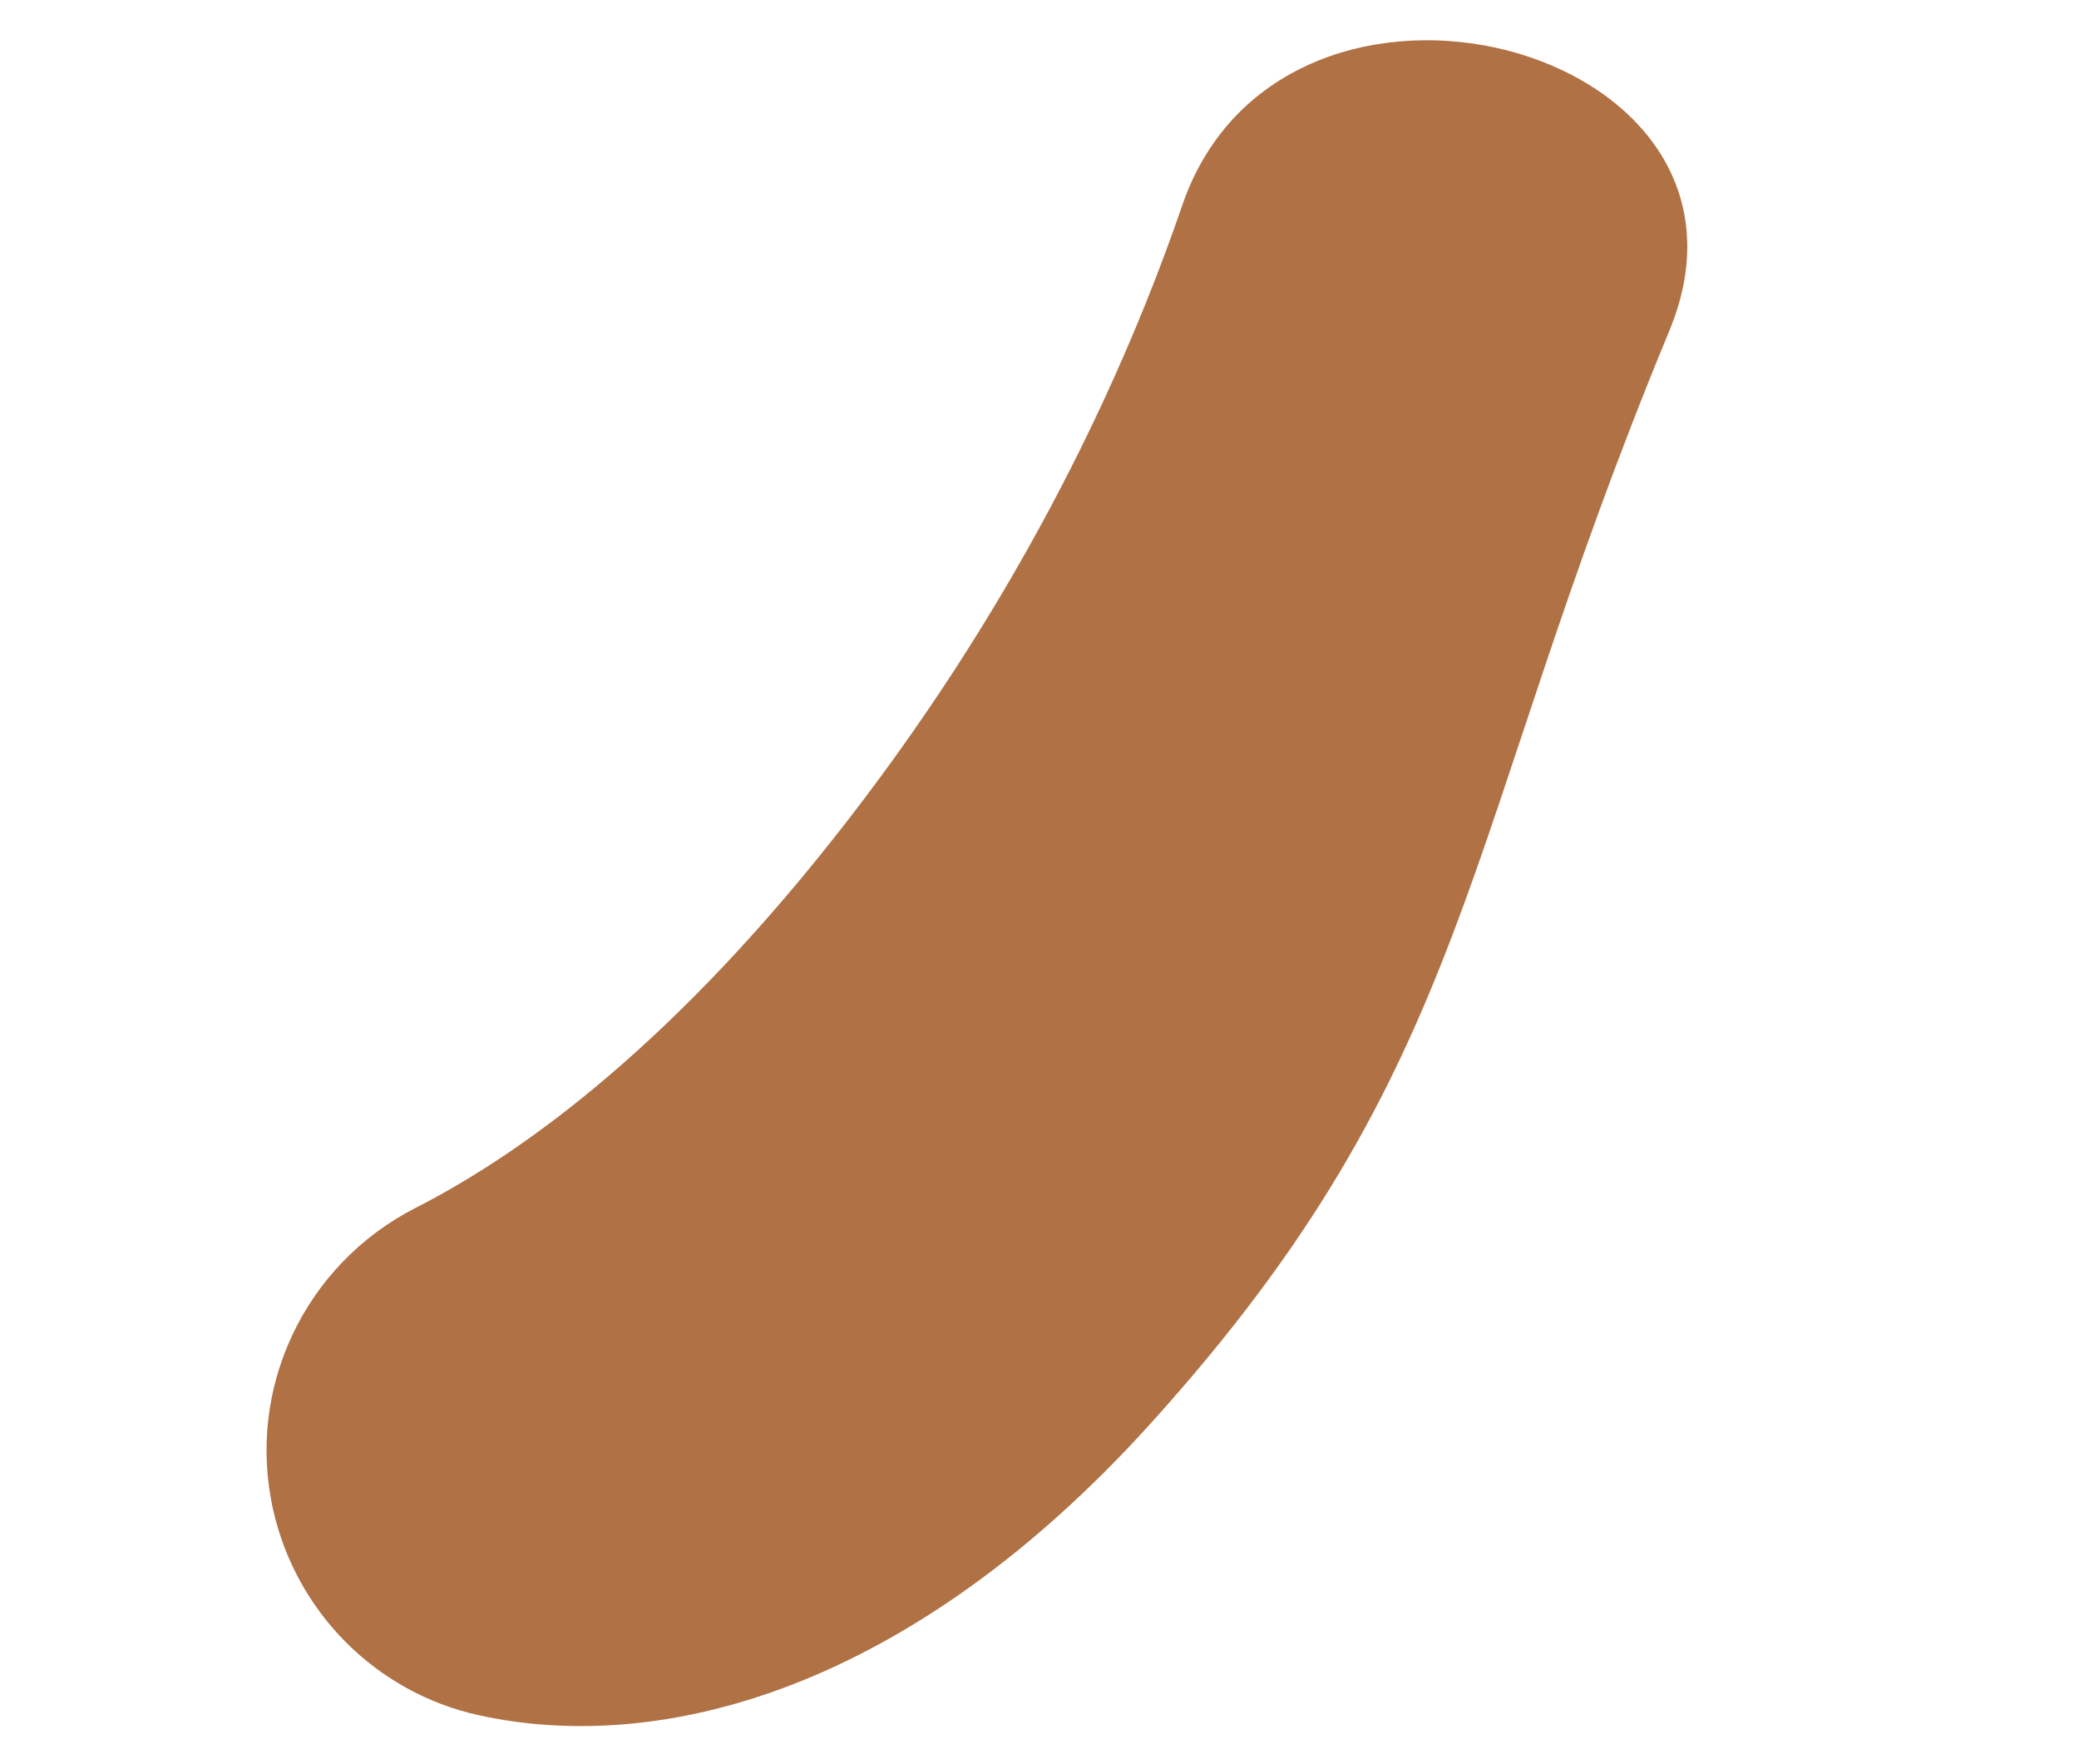 <?xml version="1.0" encoding="UTF-8" standalone="no"?>
<!-- Created with Inkscape (http://www.inkscape.org/) -->

<svg
   width="336"
   height="285"
   viewBox="0 0 88.9 75.406"
   version="1.1"
   id="svg1"
   inkscape:version="1.3 (0e150ed6c4, 2023-07-21)"
   sodipodi:docname="home-banner-shape-01.svg"
   xmlns:inkscape="http://www.inkscape.org/namespaces/inkscape"
   xmlns:sodipodi="http://sodipodi.sourceforge.net/DTD/sodipodi-0.dtd"
   xmlns="http://www.w3.org/2000/svg"
   xmlns:svg="http://www.w3.org/2000/svg">
  <sodipodi:namedview
     id="namedview1"
     pagecolor="#ffffff"
     bordercolor="#000000"
     borderopacity="0.25"
     inkscape:showpageshadow="2"
     inkscape:pageopacity="0.0"
     inkscape:pagecheckerboard="0"
     inkscape:deskcolor="#d1d1d1"
     inkscape:document-units="mm"
     inkscape:zoom="1.38"
     inkscape:cx="328.62319"
     inkscape:cy="304.71015"
     inkscape:window-width="2400"
     inkscape:window-height="1261"
     inkscape:window-x="2391"
     inkscape:window-y="-9"
     inkscape:window-maximized="1"
     inkscape:current-layer="layer1" />
  <defs
     id="defs1" />
  <g
     inkscape:label="Layer 1"
     inkscape:groupmode="layer"
     id="layer1">
    <path
       id="path4"
       d="M 71.382,14.143 C 76.459,1.893 54.856,-3.761 50.553,8.782 48.142,15.807 43.84,25.266 36.265,35.055 29.013,44.426 22.547,49.208 17.769,51.646 13.027,54.066 10.509,59.373 11.683,64.568 v 0 c 0.99,4.374 4.407,7.805 8.787,8.768 7.856,1.727 18.455,-1.123 28.685,-12.421 C 63.181,45.424 62.332,35.978 71.382,14.143"
       style="fill:#9d4d15;fill-opacity:0.793;fill-rule:nonzero;stroke:none;stroke-width:0.013"
       inkscape:export-filename="path4.png"
       inkscape:export-xdpi="96"
       inkscape:export-ydpi="96" />
  </g>
</svg>
